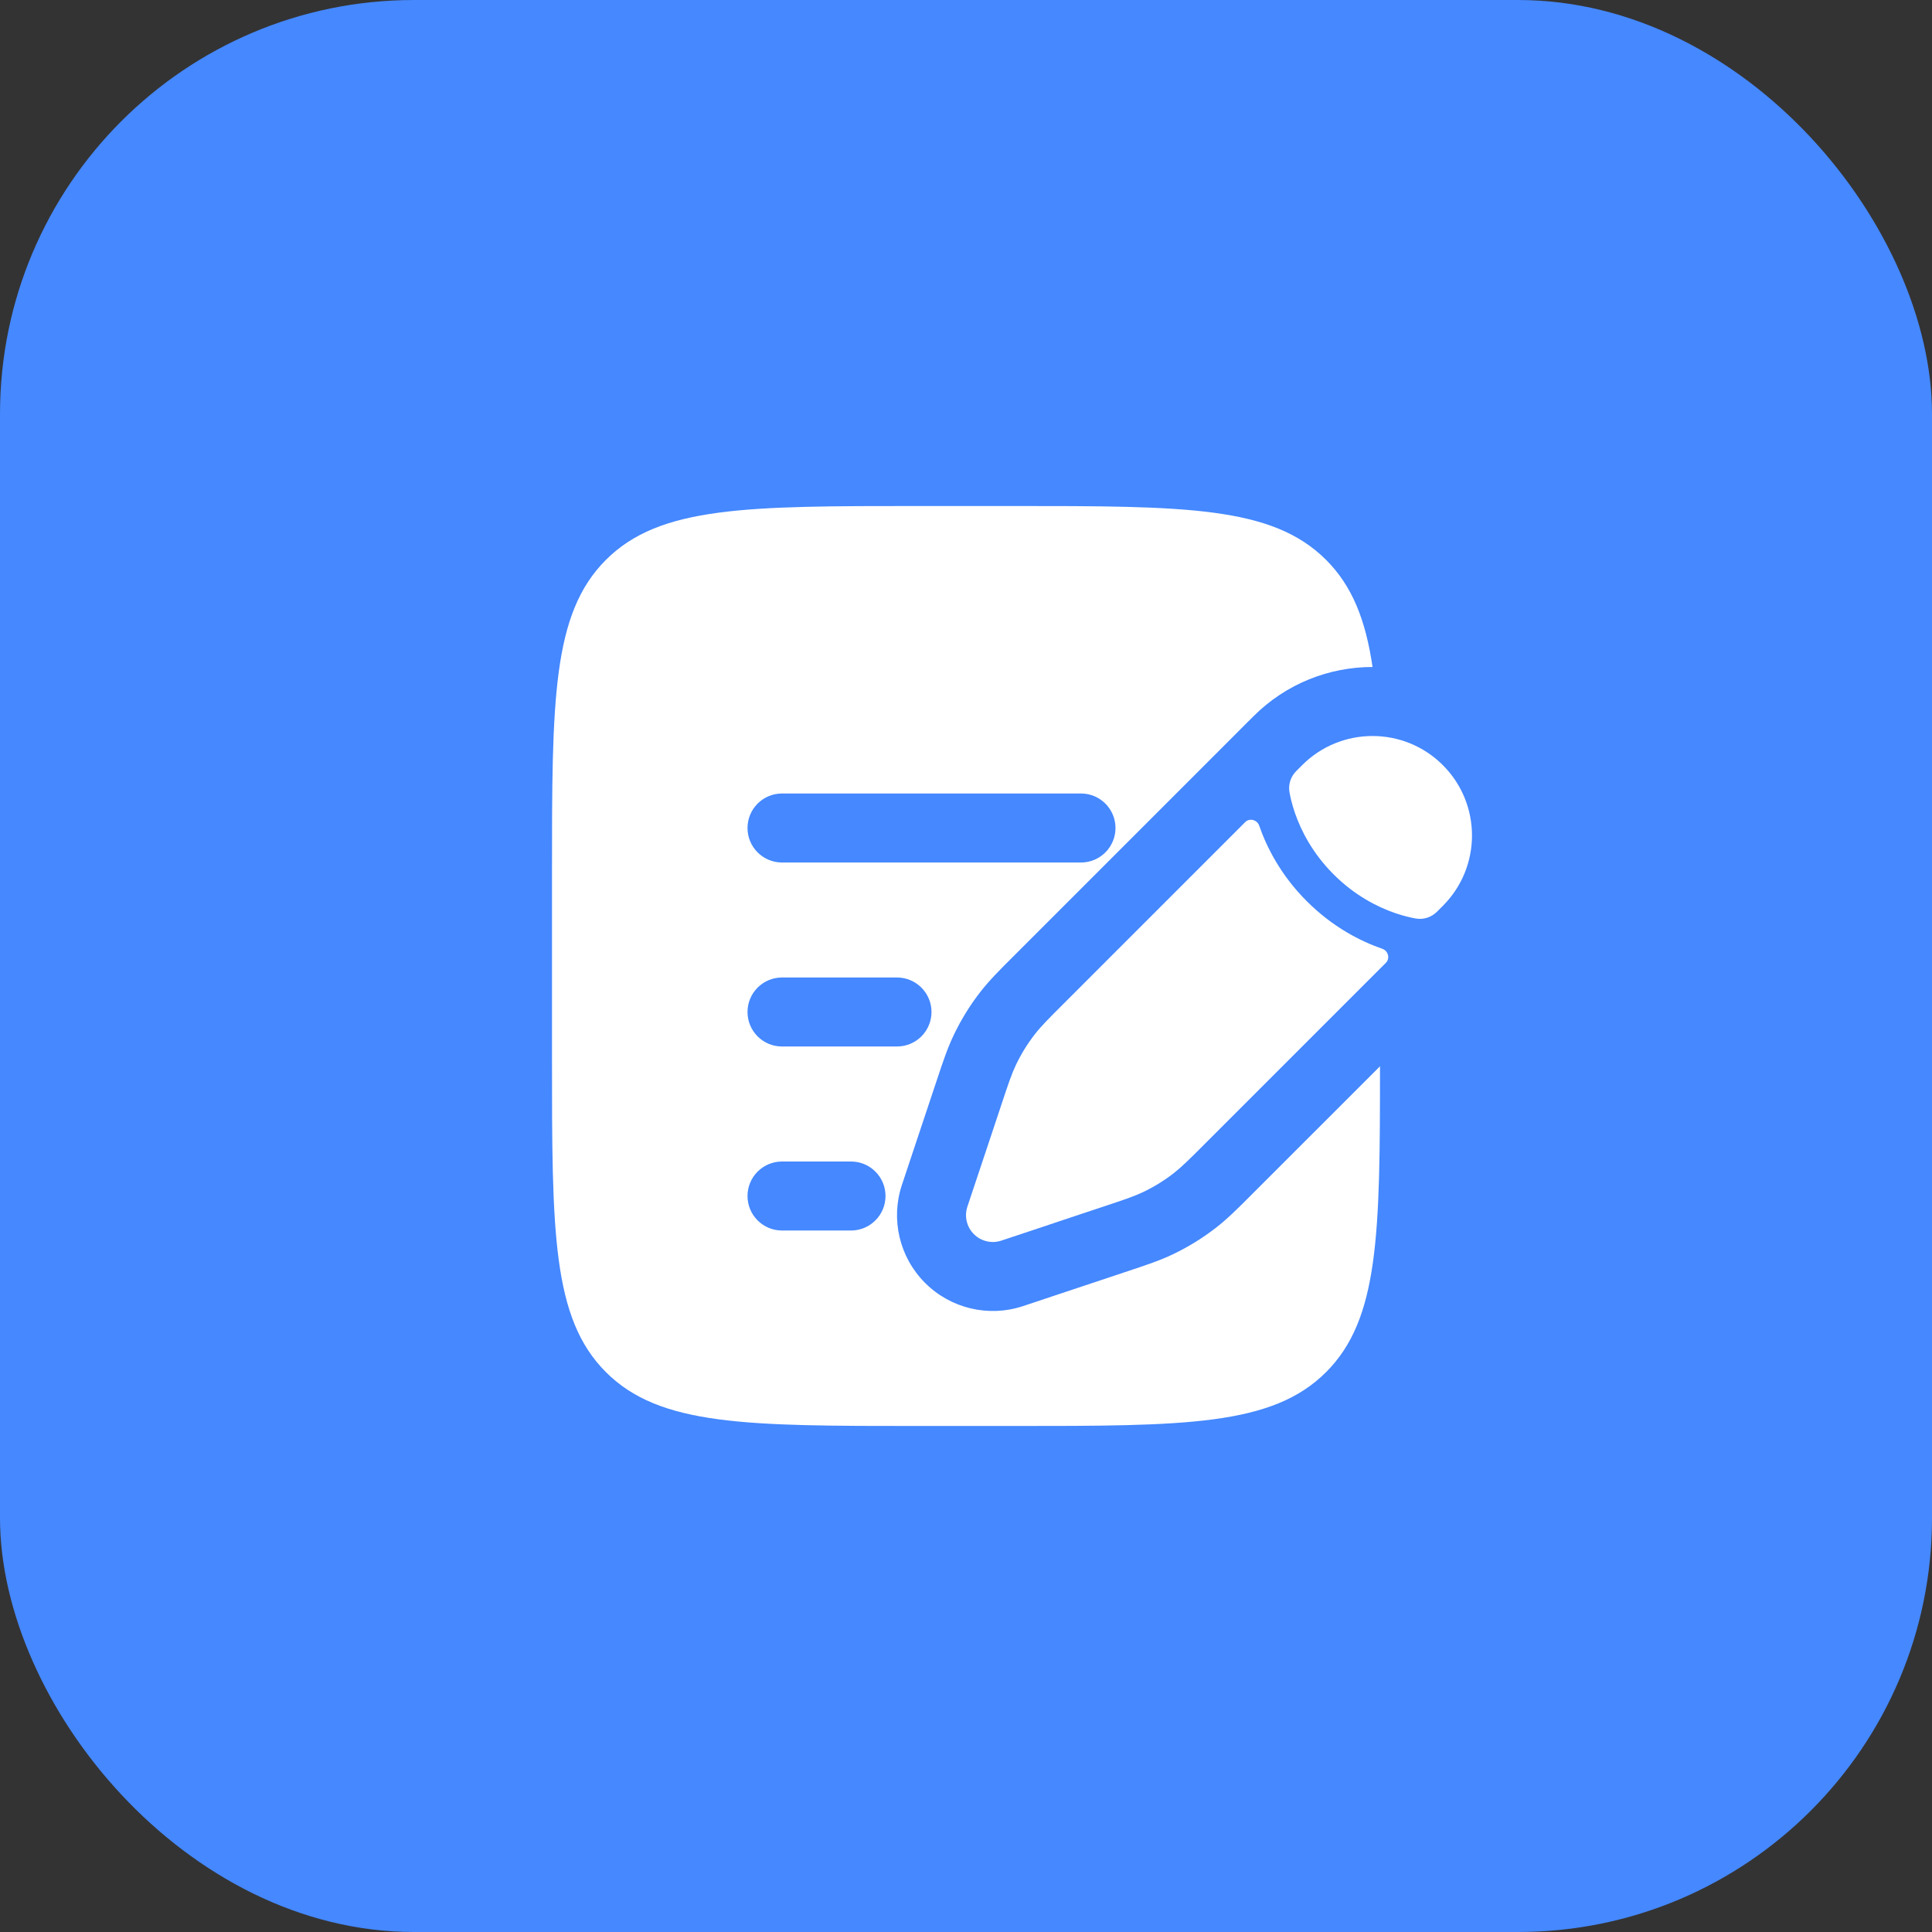 <svg width="56" height="56" viewBox="0 0 56 56" fill="none" xmlns="http://www.w3.org/2000/svg">
<rect x="0" y="0" width="56" height="56" fill="#333333" stroke="none"/>
<rect width="56" height="56" rx="12" fill="#4588FF"/>
<path d="M34.025 34.002C34.258 33.82 34.47 33.608 34.893 33.185L40.17 27.908C40.297 27.781 40.239 27.561 40.069 27.502C39.446 27.286 38.636 26.88 37.878 26.122C37.12 25.364 36.714 24.554 36.498 23.931C36.439 23.761 36.219 23.703 36.092 23.83L30.815 29.107L30.815 29.107C30.392 29.53 30.18 29.741 29.998 29.975C29.784 30.25 29.599 30.548 29.449 30.863C29.322 31.13 29.227 31.414 29.038 31.982L28.794 32.716L28.405 33.882L28.04 34.976C27.947 35.256 28.02 35.564 28.228 35.772C28.436 35.98 28.744 36.053 29.024 35.96L30.118 35.596L31.284 35.206L32.018 34.962L32.018 34.962C32.586 34.773 32.87 34.678 33.137 34.551C33.452 34.401 33.75 34.217 34.025 34.002Z" fill="white"/>
<path d="M41.822 26.256C42.948 25.13 42.948 23.304 41.822 22.178C40.696 21.052 38.87 21.052 37.744 22.178L37.574 22.348C37.41 22.511 37.336 22.74 37.377 22.968C37.403 23.111 37.451 23.321 37.537 23.571C37.711 24.071 38.038 24.727 38.656 25.345C39.273 25.962 39.929 26.289 40.429 26.463C40.679 26.549 40.889 26.597 41.032 26.623C41.26 26.664 41.489 26.59 41.652 26.426L41.822 26.256Z" fill="white"/>
<path fill-rule="evenodd" clip-rule="evenodd" d="M17.562 16.229C16 17.791 16 20.305 16 25.333V30.667C16 35.695 16 38.209 17.562 39.771C19.124 41.333 21.638 41.333 26.667 41.333H29.333C34.362 41.333 36.876 41.333 38.438 39.771C39.975 38.234 40 35.775 40 30.907L36.242 34.664C35.883 35.024 35.588 35.319 35.255 35.579C34.865 35.883 34.444 36.143 33.998 36.356C33.617 36.538 33.221 36.669 32.738 36.83L29.656 37.857C28.658 38.19 27.558 37.93 26.814 37.186C26.07 36.442 25.81 35.342 26.143 34.344L26.507 33.25L27.141 31.349L27.17 31.262C27.331 30.779 27.462 30.383 27.644 30.003C27.857 29.556 28.117 29.134 28.421 28.745C28.681 28.412 28.976 28.117 29.336 27.758L34.678 22.416L36.16 20.933L36.33 20.764C37.283 19.81 38.534 19.333 39.784 19.333C39.582 17.959 39.192 16.983 38.438 16.229C36.876 14.667 34.362 14.667 29.333 14.667H26.667C21.638 14.667 19.124 14.667 17.562 16.229ZM21.667 24C21.667 23.448 22.114 23 22.667 23H31.333C31.886 23 32.333 23.448 32.333 24C32.333 24.552 31.886 25 31.333 25H22.667C22.114 25 21.667 24.552 21.667 24ZM21.667 29.333C21.667 28.781 22.114 28.333 22.667 28.333H26C26.552 28.333 27 28.781 27 29.333C27 29.886 26.552 30.333 26 30.333H22.667C22.114 30.333 21.667 29.886 21.667 29.333ZM21.667 34.667C21.667 34.114 22.114 33.667 22.667 33.667H24.667C25.219 33.667 25.667 34.114 25.667 34.667C25.667 35.219 25.219 35.667 24.667 35.667H22.667C22.114 35.667 21.667 35.219 21.667 34.667Z" fill="white"/>
</svg>
